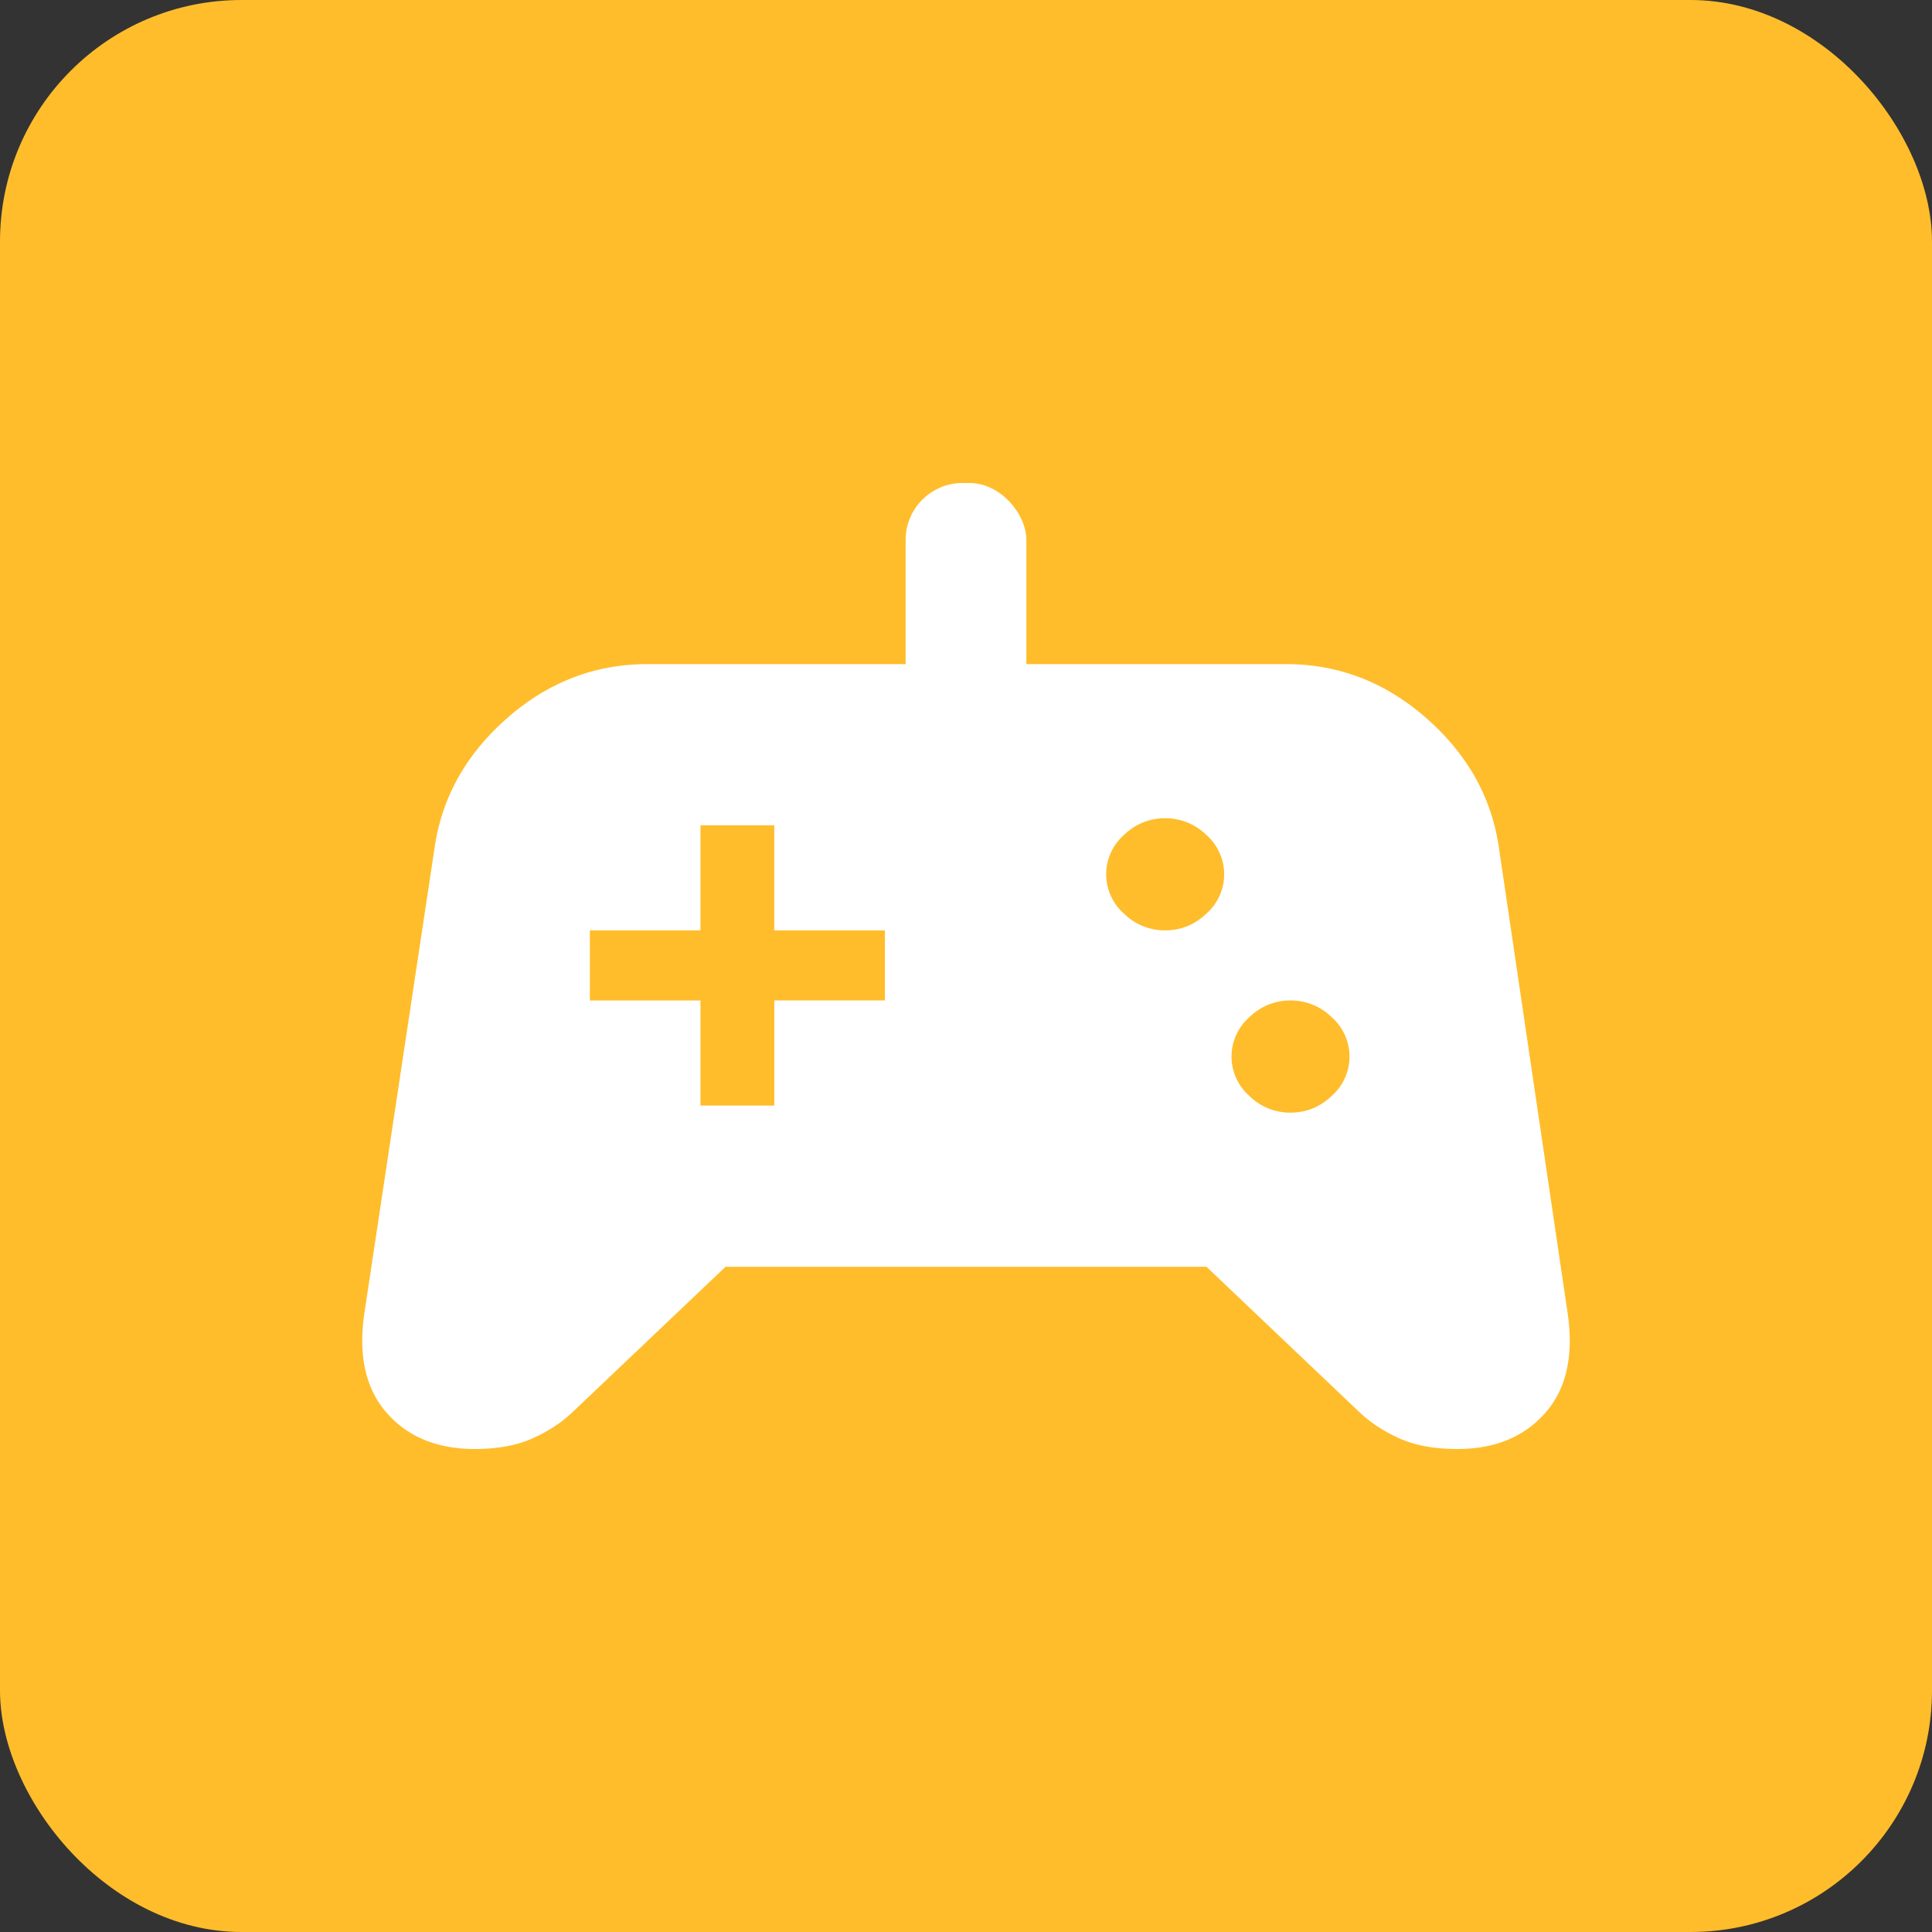 <svg width="32" height="32" viewBox="0 0 32 32" xmlns="http://www.w3.org/2000/svg">
    <rect x="0" y="0" width="32" height="32" fill="#333333" stroke="none"/>
    <g fill="none" fill-rule="evenodd">
        <rect transform="rotate(180 16 16)" width="32" height="32" rx="4" fill="#FFBD2B"/>
        <g transform="translate(6 8)" fill="#FFF">
            <rect x="9" width="2" height="7" rx=".943"/>
            <path d="M1.864 16c-.619 0-1.103-.197-1.453-.592-.35-.395-.477-.94-.379-1.637l1.173-7.776c.13-.82.533-1.525 1.209-2.113C3.09 3.294 3.86 3 4.723 3h10.579c.863 0 1.632.294 2.308.882.676.588 1.08 1.292 1.21 2.113l1.148 7.776c.098.697-.028 1.242-.379 1.637-.35.395-.834.592-1.453.592-.375 0-.693-.058-.953-.174-.26-.116-.48-.26-.66-.43l-2.54-2.414H6.017l-2.541 2.414c-.18.17-.4.314-.66.43-.26.116-.578.174-.953.174zm13.51-5.571c.262 0 .49-.093.685-.279a.87.87 0 0 0 .293-.65.87.87 0 0 0-.293-.65.962.962 0 0 0-.684-.279.962.962 0 0 0-.684.279.87.87 0 0 0-.293.65.87.87 0 0 0 .293.65.962.962 0 0 0 .684.279zM13.299 7.41c.26 0 .489-.093.684-.279a.87.87 0 0 0 .293-.65.87.87 0 0 0-.293-.65.962.962 0 0 0-.684-.278.962.962 0 0 0-.684.278.87.87 0 0 0-.293.65.87.87 0 0 0 .293.65.962.962 0 0 0 .684.279zm-7.696 2.902h1.222V8.57h1.832v-1.16H6.824V5.67H5.602v1.74H3.77v1.161h1.832v1.742z" fill-rule="nonzero"/>
        </g>
    </g>
</svg>
